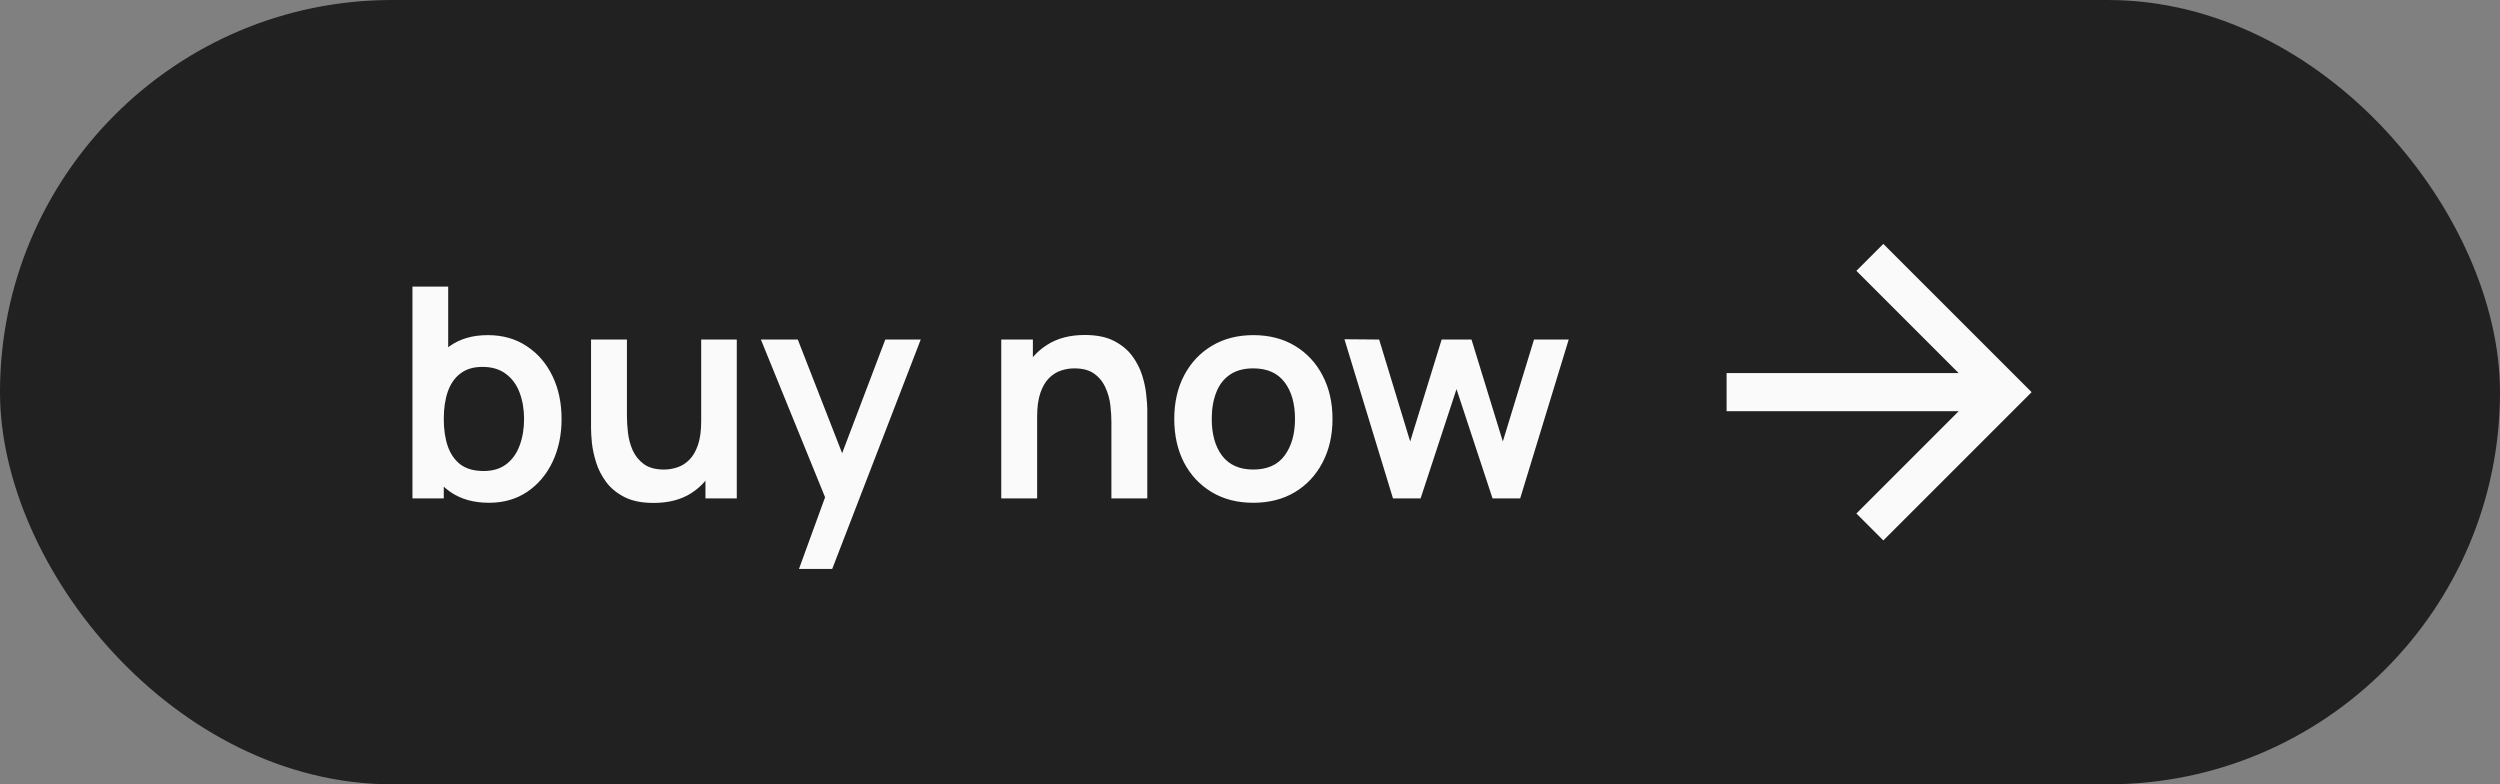 <?xml version="1.0" encoding="UTF-8"?> <svg xmlns="http://www.w3.org/2000/svg" width="153" height="48" viewBox="0 0 153 48" fill="none"><rect x="0" y="0" width="153" height="48" fill="#808080" stroke="none"/> <rect x="0.5" y="0.5" width="152" height="47" rx="23.5" fill="#212121"></rect> <path d="M29.931 30.77C28.983 30.77 28.188 30.545 27.546 30.095C26.904 29.645 26.421 29.033 26.097 28.259C25.773 27.479 25.611 26.606 25.611 25.64C25.611 24.662 25.773 23.786 26.097 23.012C26.421 22.238 26.895 21.629 27.519 21.185C28.149 20.735 28.926 20.51 29.85 20.51C30.768 20.51 31.563 20.735 32.235 21.185C32.913 21.629 33.438 22.238 33.81 23.012C34.182 23.78 34.368 24.656 34.368 25.64C34.368 26.612 34.185 27.485 33.819 28.259C33.453 29.033 32.937 29.645 32.271 30.095C31.605 30.545 30.825 30.77 29.931 30.77ZM25.242 30.5V17.54H27.429V23.678H27.159V30.5H25.242ZM29.598 28.826C30.162 28.826 30.627 28.685 30.993 28.403C31.359 28.121 31.629 27.74 31.803 27.26C31.983 26.774 32.073 26.234 32.073 25.64C32.073 25.052 31.983 24.518 31.803 24.038C31.623 23.552 31.344 23.168 30.966 22.886C30.588 22.598 30.108 22.454 29.526 22.454C28.974 22.454 28.524 22.589 28.176 22.859C27.828 23.123 27.57 23.495 27.402 23.975C27.24 24.449 27.159 25.004 27.159 25.64C27.159 26.27 27.24 26.825 27.402 27.305C27.57 27.785 27.831 28.16 28.185 28.43C28.545 28.694 29.016 28.826 29.598 28.826ZM39.997 30.779C39.277 30.779 38.683 30.659 38.215 30.419C37.747 30.179 37.375 29.873 37.099 29.501C36.823 29.129 36.619 28.733 36.487 28.313C36.355 27.893 36.268 27.497 36.226 27.125C36.19 26.747 36.172 26.441 36.172 26.207V20.78H38.368V25.46C38.368 25.76 38.389 26.099 38.431 26.477C38.473 26.849 38.569 27.209 38.719 27.557C38.875 27.899 39.103 28.181 39.403 28.403C39.709 28.625 40.12 28.736 40.636 28.736C40.912 28.736 41.185 28.691 41.455 28.601C41.725 28.511 41.968 28.358 42.184 28.142C42.406 27.92 42.583 27.617 42.715 27.233C42.847 26.849 42.913 26.363 42.913 25.775L44.2 26.324C44.2 27.152 44.038 27.902 43.714 28.574C43.396 29.246 42.925 29.783 42.301 30.185C41.677 30.581 40.909 30.779 39.997 30.779ZM43.174 30.5V27.485H42.913V20.78H45.091V30.5H43.174ZM48.897 34.82L50.769 29.681L50.805 31.193L46.566 20.78H48.825L51.831 28.484H51.255L54.18 20.78H56.349L50.931 34.82H48.897ZM68.018 30.5V25.82C68.018 25.514 67.997 25.175 67.955 24.803C67.913 24.431 67.814 24.074 67.658 23.732C67.508 23.384 67.28 23.099 66.974 22.877C66.674 22.655 66.266 22.544 65.75 22.544C65.474 22.544 65.201 22.589 64.931 22.679C64.661 22.769 64.415 22.925 64.193 23.147C63.977 23.363 63.803 23.663 63.671 24.047C63.539 24.425 63.473 24.911 63.473 25.505L62.186 24.956C62.186 24.128 62.345 23.378 62.663 22.706C62.987 22.034 63.461 21.5 64.085 21.104C64.709 20.702 65.477 20.501 66.389 20.501C67.109 20.501 67.703 20.621 68.171 20.861C68.639 21.101 69.011 21.407 69.287 21.779C69.563 22.151 69.767 22.547 69.899 22.967C70.031 23.387 70.115 23.786 70.151 24.164C70.193 24.536 70.214 24.839 70.214 25.073V30.5H68.018ZM61.277 30.5V20.78H63.212V23.795H63.473V30.5H61.277ZM76.698 30.77C75.725 30.77 74.876 30.551 74.15 30.113C73.424 29.675 72.861 29.072 72.459 28.304C72.062 27.53 71.865 26.642 71.865 25.64C71.865 24.62 72.069 23.726 72.477 22.958C72.885 22.19 73.451 21.59 74.177 21.158C74.903 20.726 75.743 20.51 76.698 20.51C77.675 20.51 78.528 20.729 79.254 21.167C79.98 21.605 80.543 22.211 80.945 22.985C81.347 23.753 81.549 24.638 81.549 25.64C81.549 26.648 81.344 27.539 80.936 28.313C80.534 29.081 79.971 29.684 79.245 30.122C78.519 30.554 77.669 30.77 76.698 30.77ZM76.698 28.736C77.561 28.736 78.204 28.448 78.624 27.872C79.043 27.296 79.254 26.552 79.254 25.64C79.254 24.698 79.04 23.948 78.615 23.39C78.189 22.826 77.549 22.544 76.698 22.544C76.115 22.544 75.635 22.676 75.257 22.94C74.885 23.198 74.609 23.561 74.43 24.029C74.249 24.491 74.159 25.028 74.159 25.64C74.159 26.582 74.373 27.335 74.799 27.899C75.231 28.457 75.864 28.736 76.698 28.736ZM85.25 30.5L82.28 20.762L84.404 20.78L86.303 27.017L88.229 20.78H90.056L91.973 27.017L93.881 20.78H96.005L93.035 30.5H91.343L89.138 23.813L86.942 30.5H85.25Z" fill="#FAFAFA"></path> <g clip-path="url(#clip0_1001_3925)"> <path d="M119.869 22.833L113.611 16.575L115.26 14.926L124.335 24L115.26 33.074L113.611 31.425L119.869 25.167H105.668V22.833H119.869Z" fill="#FAFAFA"></path> </g> <rect x="0.5" y="0.5" width="152" height="47" rx="23.5" stroke="#212121"></rect> <defs> <clipPath id="clip0_1001_3925"> <rect width="28" height="28" fill="white" transform="translate(101 10)"></rect> </clipPath> </defs> </svg> 